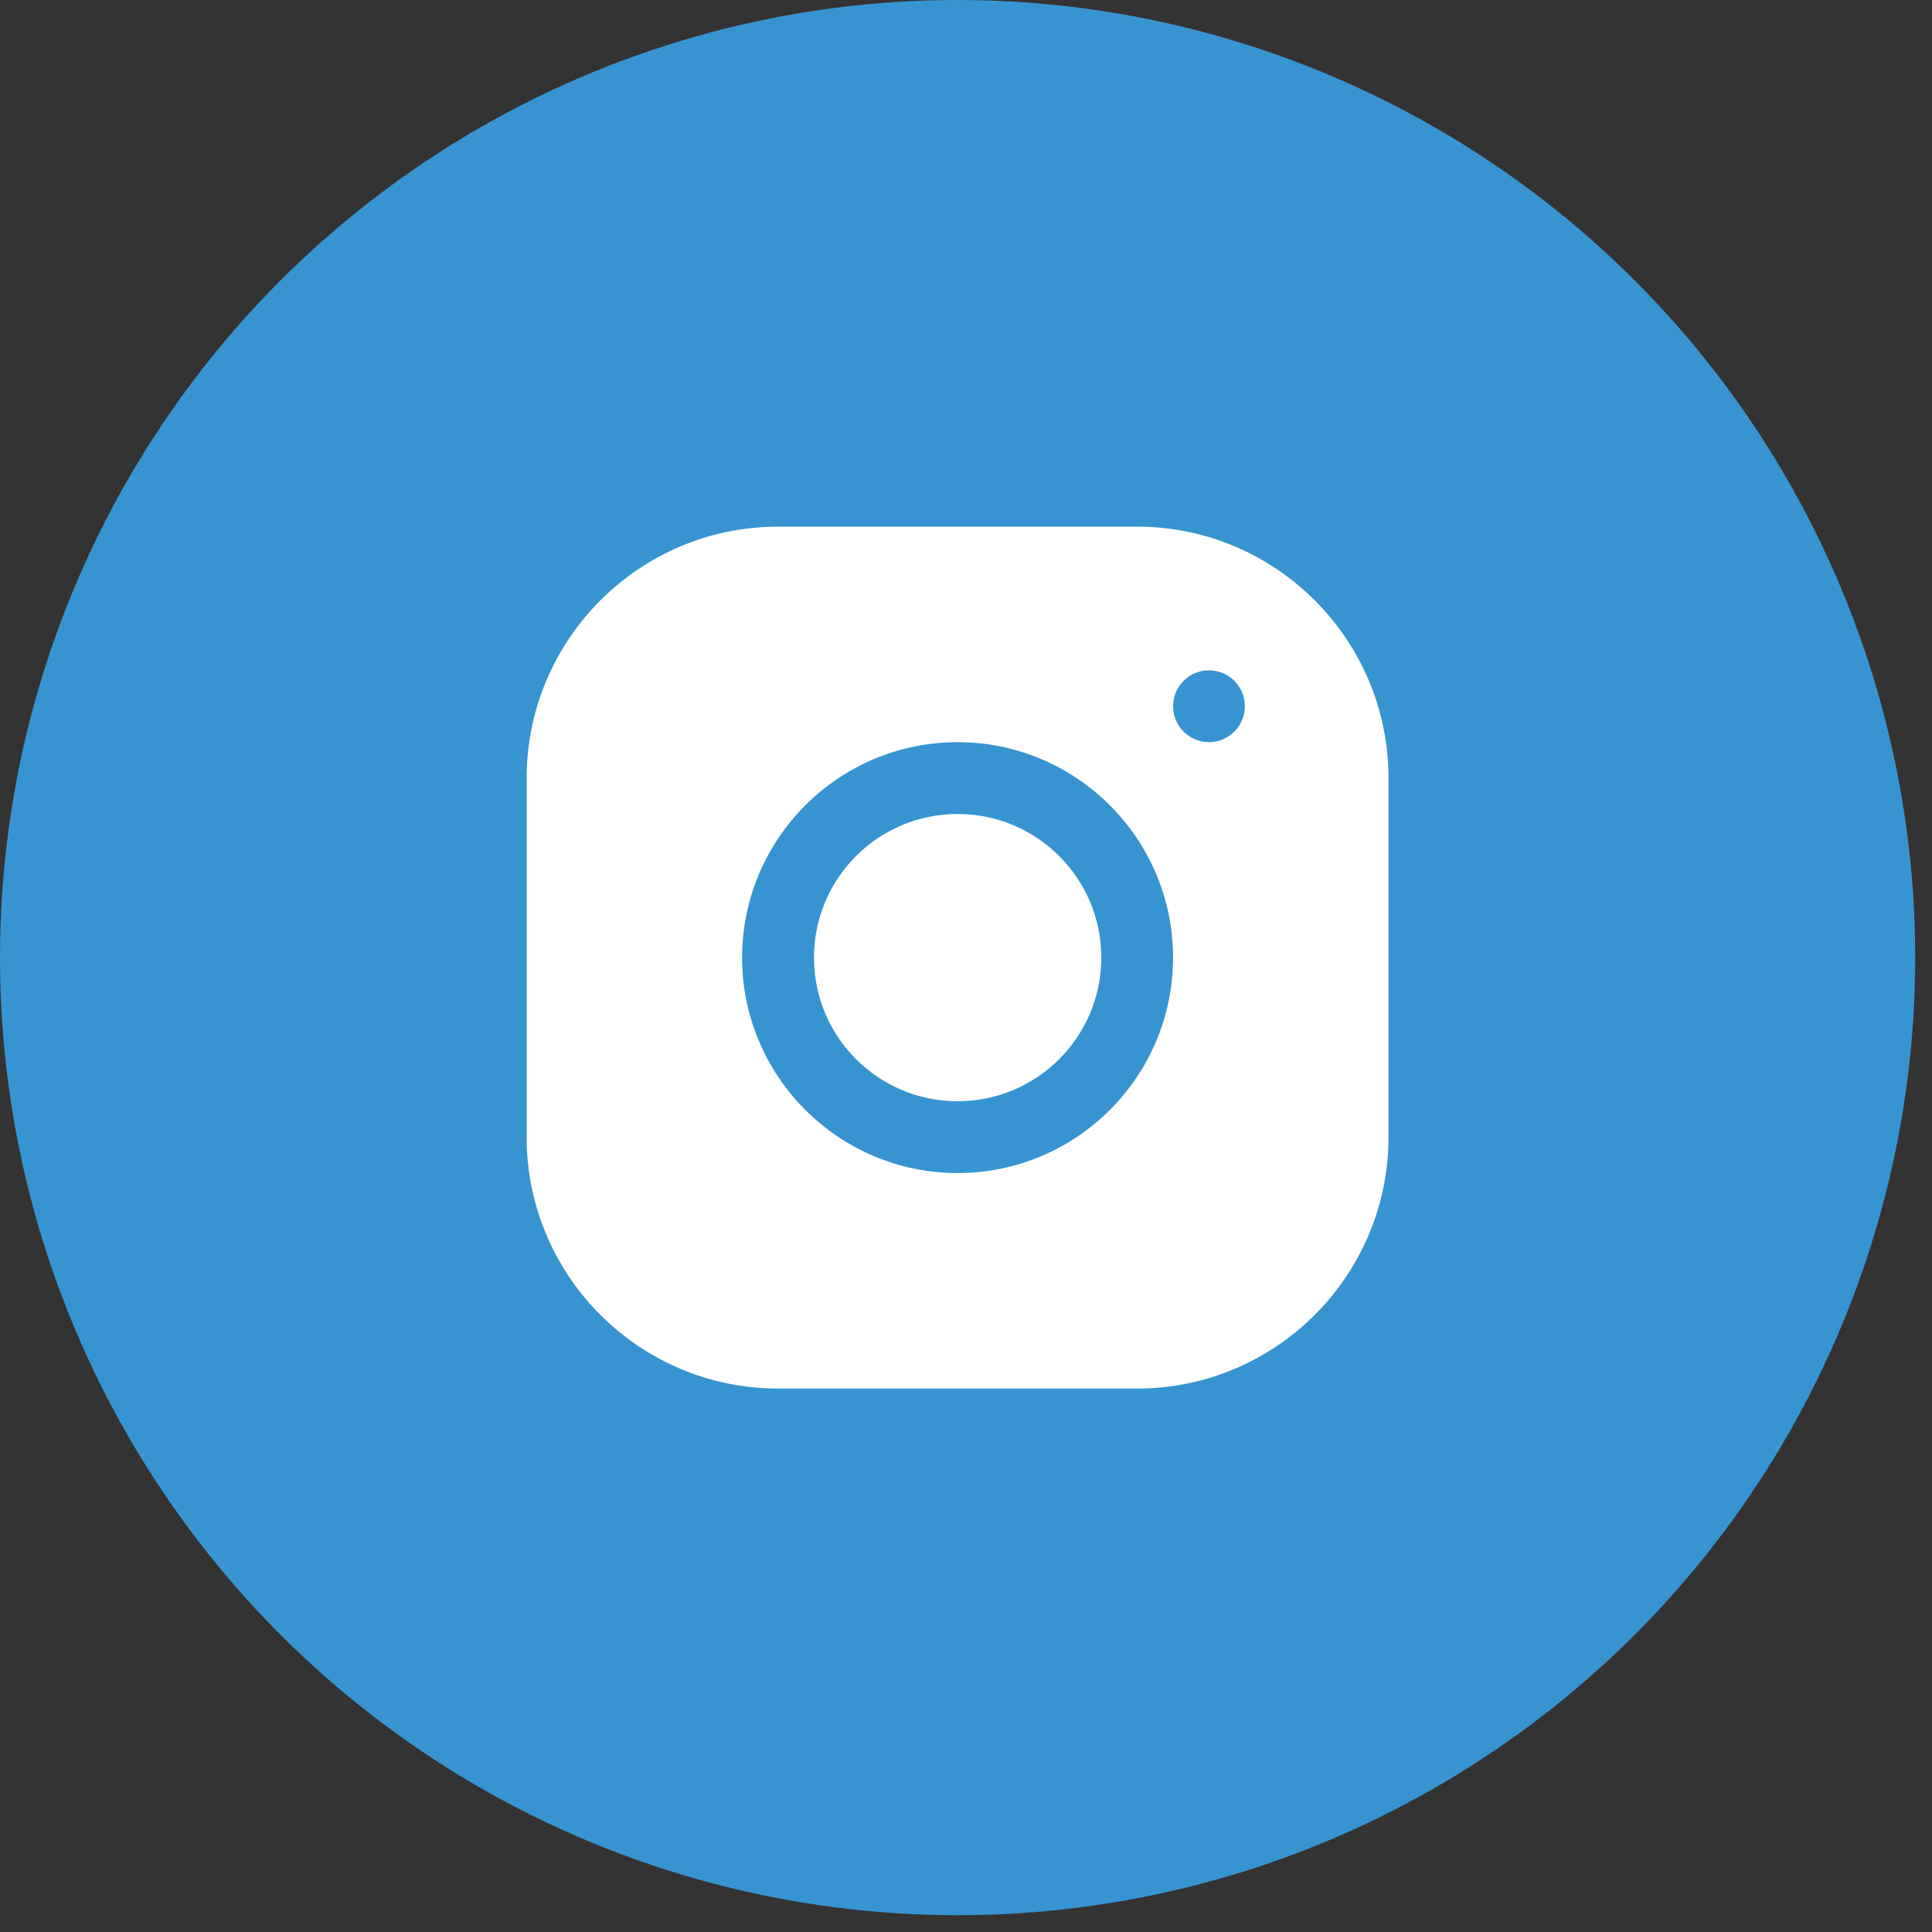 <svg width="35" height="35" viewBox="0 0 35 35" fill="none" xmlns="http://www.w3.org/2000/svg">
<rect x="0" y="0" width="35" height="35" fill="#333333" stroke="none"/>
<circle cx="17.348" cy="17.348" r="17.348" fill="#3894D1"/>
<path d="M17.348 19.95C18.785 19.95 19.951 18.785 19.951 17.348C19.951 15.911 18.785 14.746 17.348 14.746C15.911 14.746 14.746 15.911 14.746 17.348C14.746 18.785 15.911 19.95 17.348 19.95Z" fill="white"/>
<path d="M20.6 9.541H14.094C11.584 9.541 9.541 11.585 9.541 14.096V20.602C9.541 23.112 11.584 25.155 14.095 25.155H20.601C23.111 25.155 25.154 23.111 25.154 20.6V14.095C25.154 11.584 23.111 9.541 20.6 9.541ZM17.348 21.251C15.195 21.251 13.444 19.501 13.444 17.348C13.444 15.195 15.195 13.445 17.348 13.445C19.5 13.445 21.251 15.195 21.251 17.348C21.251 19.501 19.5 21.251 17.348 21.251ZM21.901 13.445C21.542 13.445 21.251 13.153 21.251 12.794C21.251 12.435 21.542 12.144 21.901 12.144C22.261 12.144 22.552 12.435 22.552 12.794C22.552 13.153 22.261 13.445 21.901 13.445Z" fill="white"/>
</svg>
